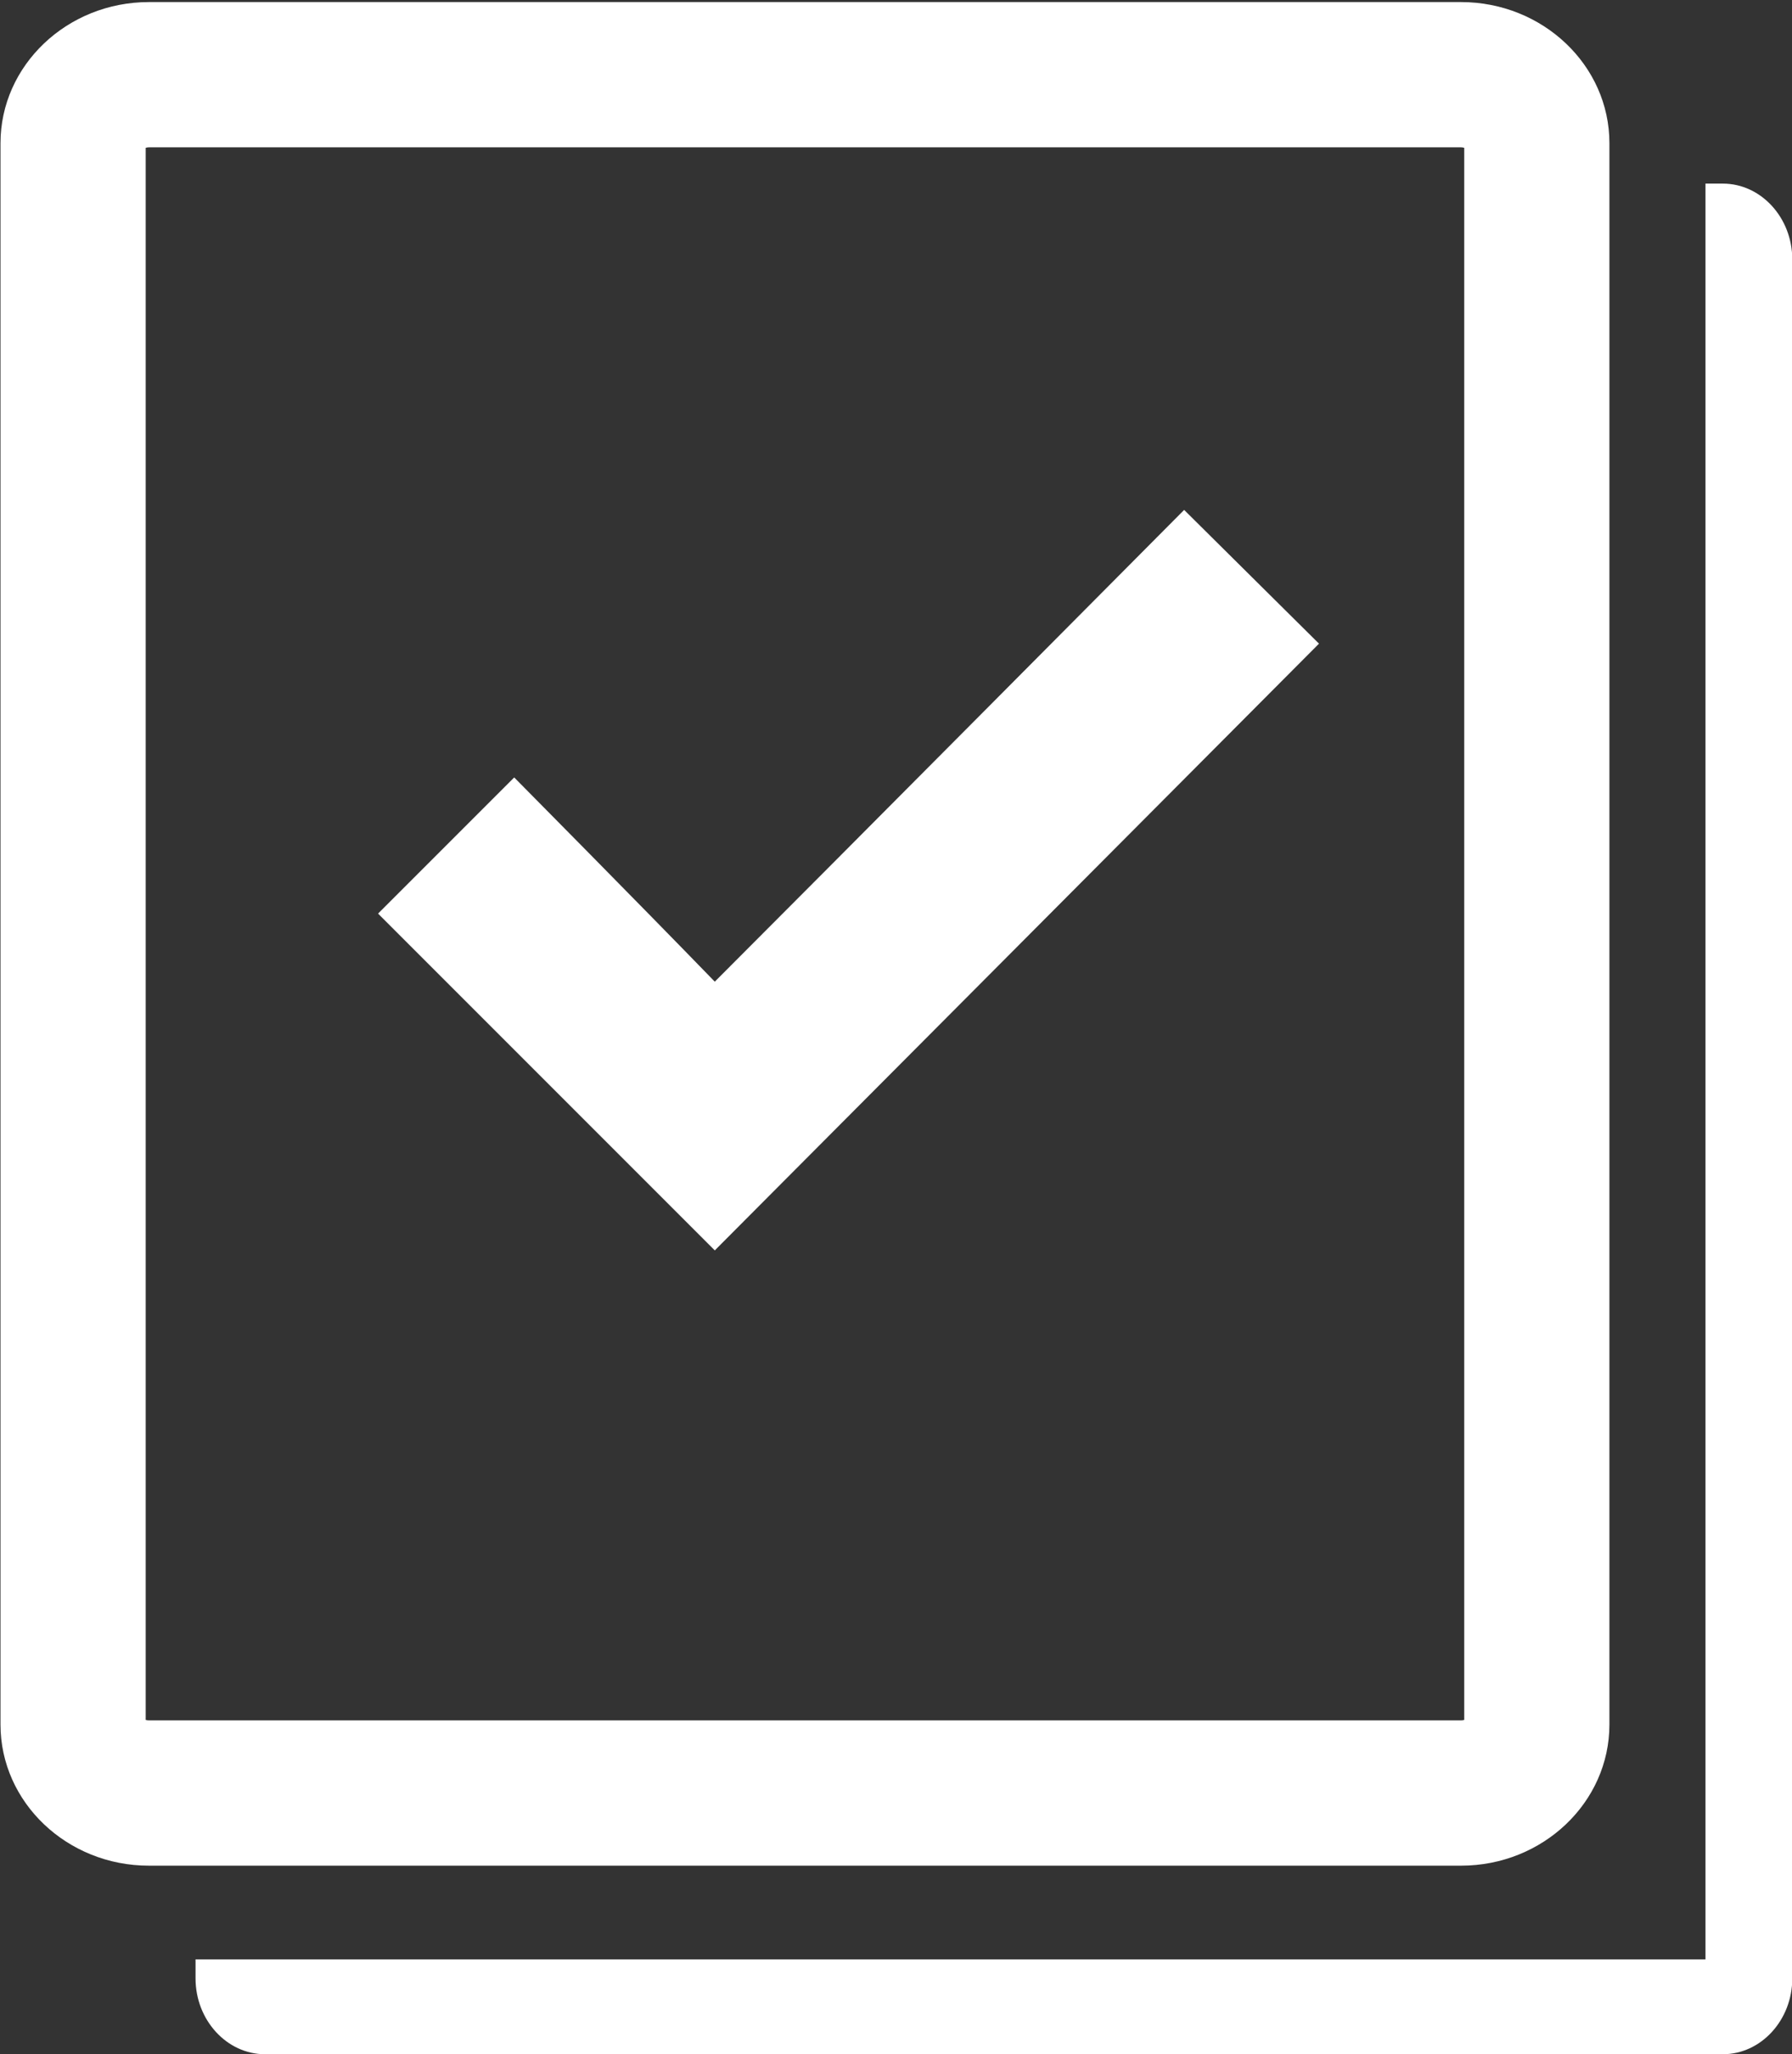 <?xml version="1.0" encoding="utf-8"?>
<!-- Generator: Adobe Illustrator 16.0.0, SVG Export Plug-In . SVG Version: 6.00 Build 0)  -->
<!DOCTYPE svg PUBLIC "-//W3C//DTD SVG 1.1//EN" "http://www.w3.org/Graphics/SVG/1.1/DTD/svg11.dtd">
<svg version="1.1" id="Layer_1" xmlns="http://www.w3.org/2000/svg" xmlns:xlink="http://www.w3.org/1999/xlink" x="0px" y="0px"
	 width="51.016px" height="58.469px" viewBox="0 0 51.016 58.469" enable-background="new 0 0 51.016 58.469" xml:space="preserve">
<rect x="0" y="0" width="51.016" height="58.469" fill="#333333" stroke="none"/>
<g>
	<g>
		<path fill="#FFFFFF" d="M41.594,53.104H4.238c-2.328,0-4.224-1.802-4.224-4.016V4.075c0-2.214,1.896-4.016,4.224-4.016h37.355
			c2.33,0,4.225,1.801,4.225,4.016v45.013C45.818,51.302,43.924,53.104,41.594,53.104z M4.148,48.955
			c0.022,0.008,0.053,0.014,0.09,0.014h37.355c0.039,0,0.068-0.006,0.092-0.014V4.208c-0.023-0.008-0.053-0.015-0.092-0.015H4.238
			c-0.037,0-0.067,0.007-0.09,0.015V48.955z"/>
	</g>
	<g>
		<path fill="#FFFFFF" d="M5.567,56.313c0,1.187,0.89,2.158,1.977,2.158h41.503c1.088,0,1.977-0.972,1.977-2.158V7.384
			c0-1.187-0.889-2.158-1.977-2.158h-0.494v50.545H5.567V56.313z"/>
	</g>
	<g>
		<g>
			<path fill="#FFFFFF" d="M33.711,14.514l3.839,3.807l-17.201,17.27l-9.586-9.587l3.876-3.875c0,0,3.568,3.603,5.71,5.813
				C23.309,24.984,33.711,14.514,33.711,14.514z"/>
		</g>
	</g>
</g>
</svg>
